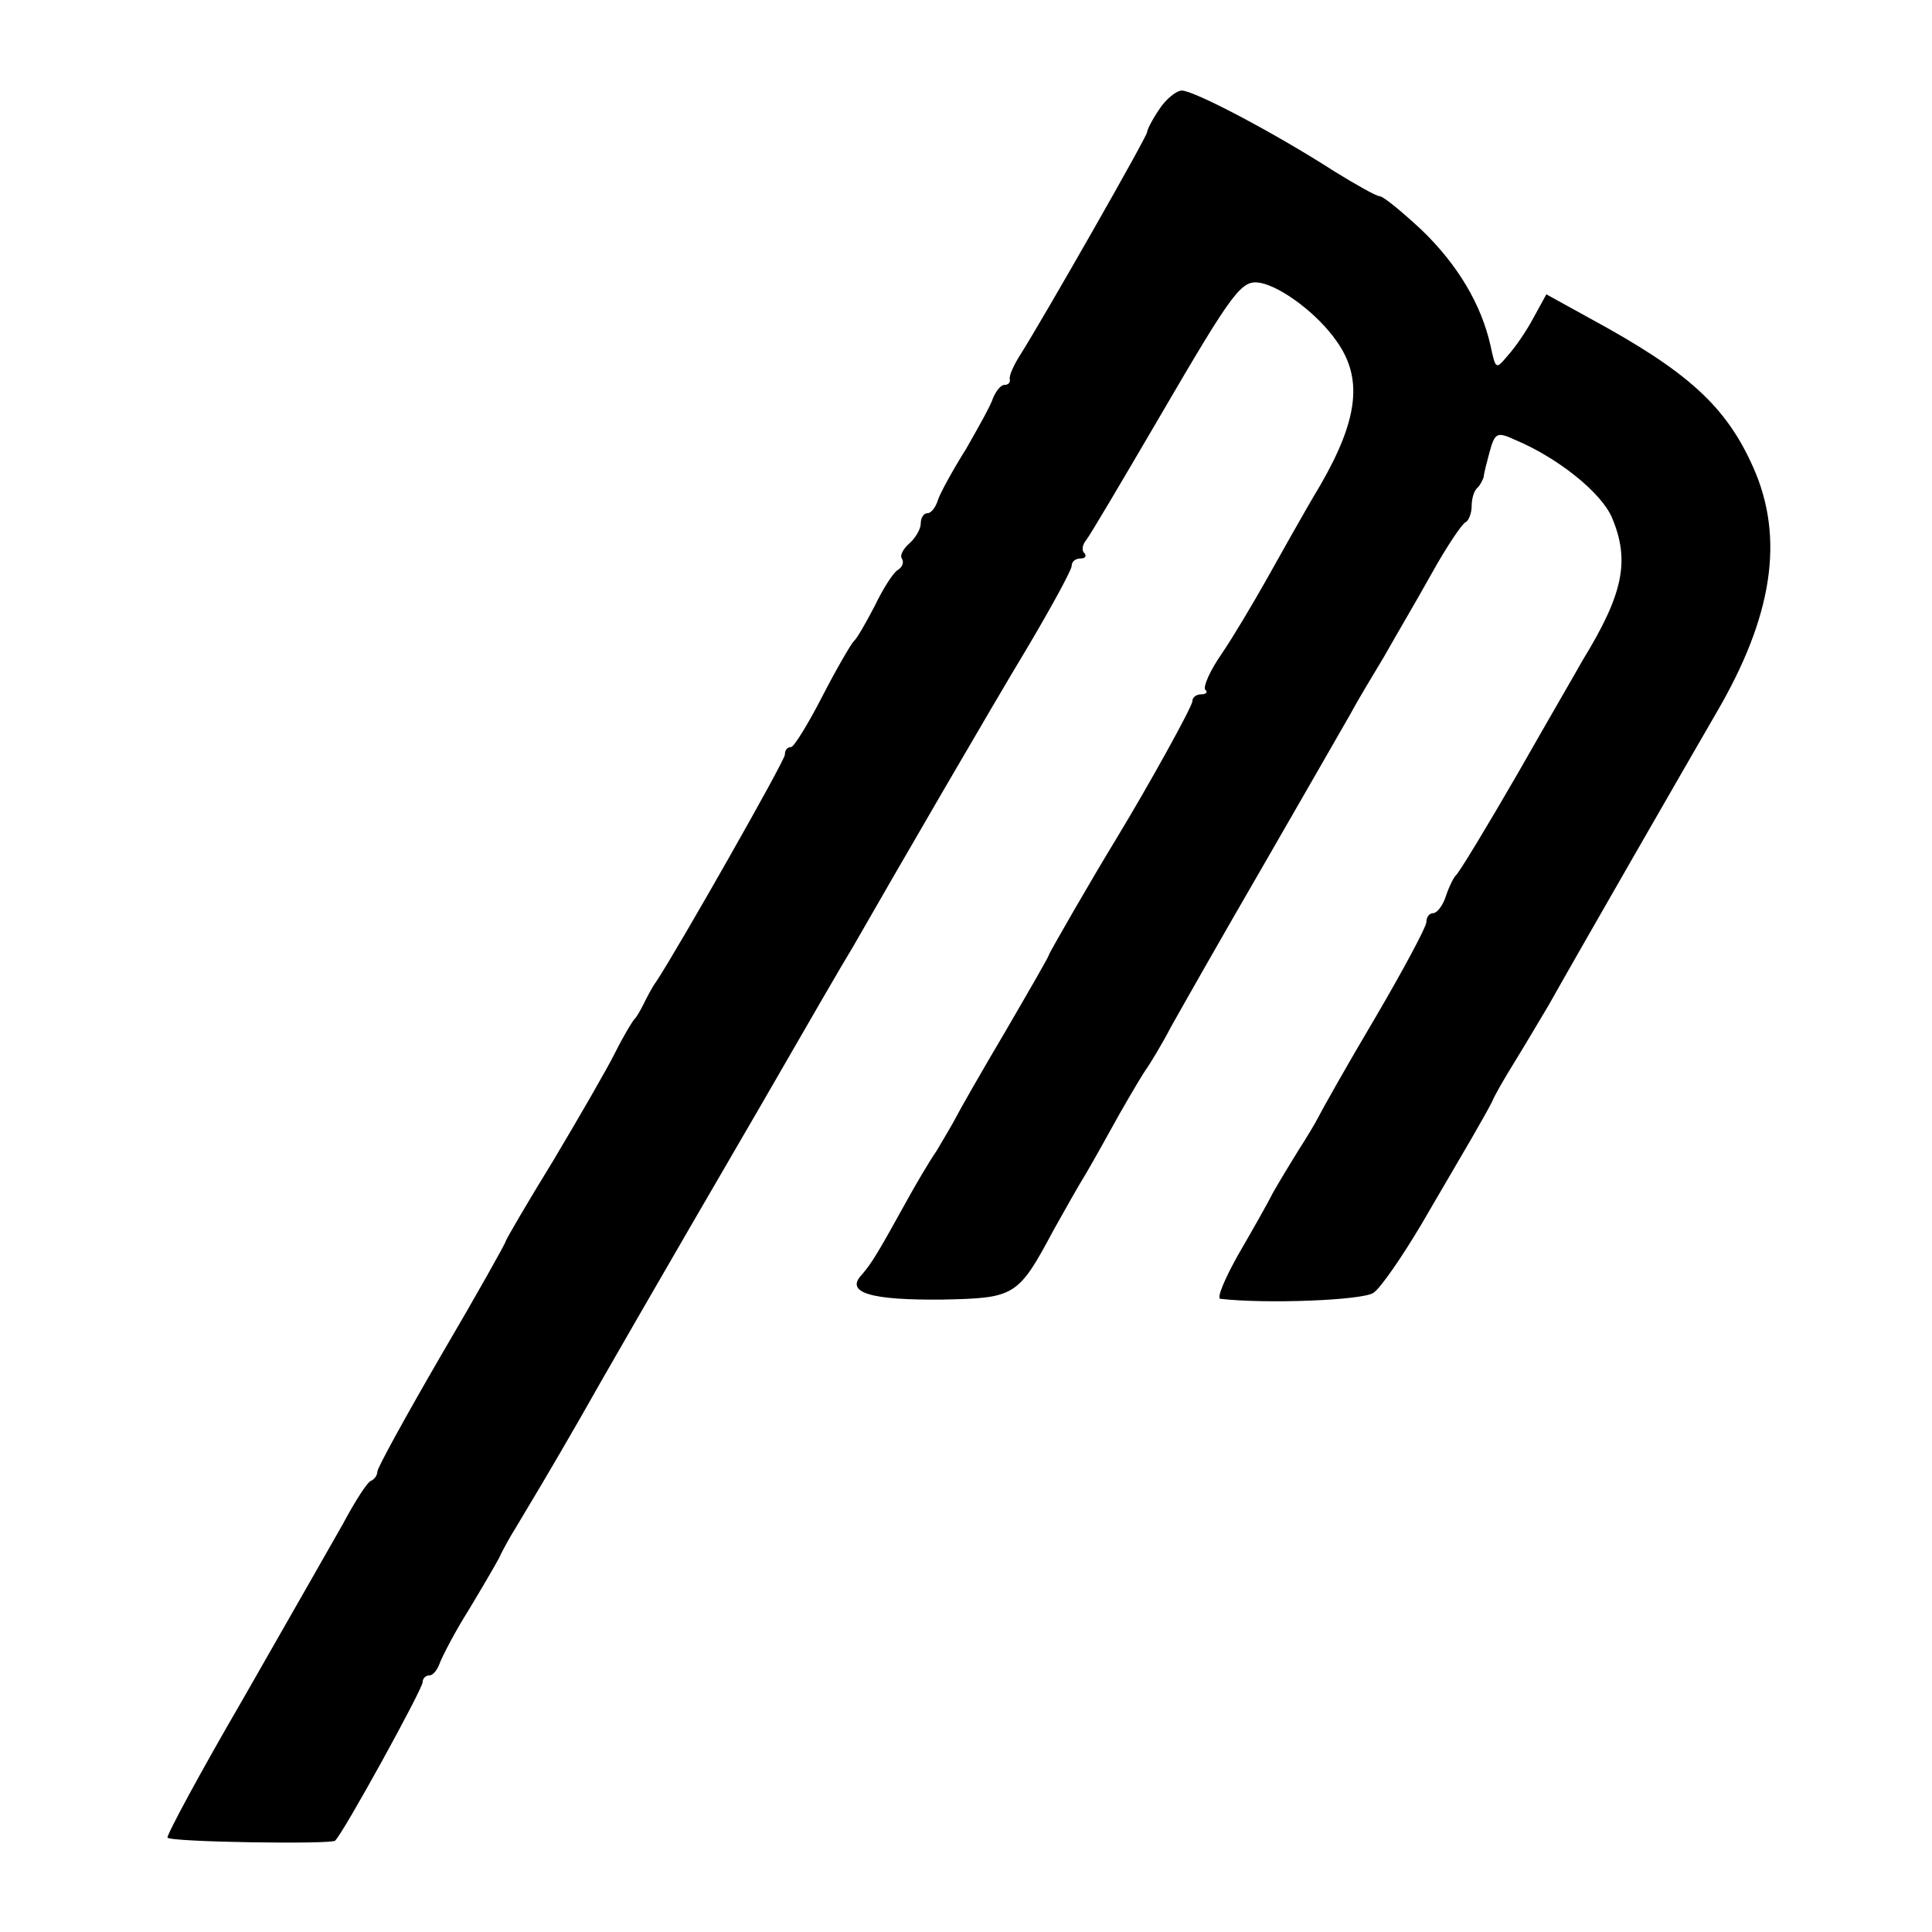 <?xml version="1.0" standalone="no"?>
<!DOCTYPE svg PUBLIC "-//W3C//DTD SVG 20010904//EN"
 "http://www.w3.org/TR/2001/REC-SVG-20010904/DTD/svg10.dtd">
<svg version="1.0" xmlns="http://www.w3.org/2000/svg"
 width="256pt" height="256pt" viewBox="0 0 256 256"
 preserveAspectRatio="xMidYMid meet">
<g transform="translate(0,256) scale(0.1,-0.1)"
fill="#000000" stroke="none">
<path d="M1536 2415 c-9 -13 -16 -27 -16 -30 0 -6 -137 -246 -168 -295 -9 -14
-15 -28 -14 -32 1 -5 -2 -8 -7 -8 -5 0 -11 -8 -15 -17 -3 -10 -20 -40 -36 -68
-17 -27 -34 -58 -37 -67 -3 -10 -9 -18 -14 -18 -5 0 -9 -6 -9 -14 0 -7 -7 -19
-15 -26 -8 -7 -13 -16 -10 -20 3 -5 1 -11 -5 -15 -6 -3 -20 -25 -31 -48 -12
-23 -24 -44 -28 -47 -3 -3 -22 -35 -41 -72 -19 -37 -38 -68 -42 -68 -5 0 -8
-4 -8 -10 0 -8 -141 -256 -170 -300 -6 -8 -13 -22 -17 -30 -4 -8 -9 -17 -12
-20 -3 -3 -15 -23 -26 -45 -11 -22 -48 -86 -82 -143 -35 -57 -63 -105 -63
-107 0 -2 -38 -70 -85 -150 -47 -81 -85 -150 -85 -155 0 -5 -4 -10 -8 -12 -5
-1 -22 -28 -38 -58 -17 -30 -77 -135 -133 -233 -57 -98 -101 -180 -99 -182 5
-6 217 -9 222 -4 11 10 116 201 116 210 0 5 4 9 9 9 5 0 11 8 14 17 4 10 20
41 37 68 17 28 35 59 41 70 5 11 15 29 22 40 57 95 73 124 87 148 19 34 100
175 238 412 57 99 112 194 122 210 59 103 182 315 232 398 32 54 58 102 58
107 0 6 5 10 12 10 6 0 8 3 5 7 -4 3 -3 11 2 17 5 6 48 79 96 161 101 173 110
185 136 180 28 -6 75 -41 100 -77 35 -49 29 -103 -21 -190 -24 -40 -56 -98
-73 -128 -17 -30 -43 -74 -58 -96 -16 -23 -25 -44 -22 -48 4 -3 1 -6 -5 -6 -7
0 -12 -4 -12 -9 0 -7 -57 -110 -100 -181 -33 -54 -90 -153 -90 -155 0 -2 -26
-47 -58 -102 -32 -54 -61 -105 -65 -113 -4 -8 -16 -28 -26 -45 -11 -16 -29
-47 -40 -67 -37 -67 -46 -82 -59 -97 -23 -24 12 -34 107 -33 96 2 100 4 147
92 14 25 33 59 43 75 10 17 30 53 45 80 16 28 32 55 36 60 4 6 19 30 32 55 14
25 69 122 123 215 54 94 106 184 115 200 9 17 29 50 44 75 14 25 43 74 63 110
20 36 41 67 45 68 4 2 8 12 8 21 0 10 3 21 8 25 4 4 7 11 8 14 0 4 4 19 8 34
7 25 10 26 34 15 57 -24 114 -70 128 -103 24 -57 15 -101 -39 -189 -6 -11 -45
-78 -86 -150 -41 -71 -78 -132 -82 -135 -3 -3 -9 -15 -13 -27 -4 -13 -12 -23
-17 -23 -5 0 -9 -5 -9 -12 0 -6 -31 -64 -68 -127 -38 -64 -71 -123 -75 -131
-4 -8 -16 -28 -27 -45 -10 -16 -25 -41 -33 -55 -7 -14 -28 -51 -46 -82 -18
-32 -29 -58 -24 -59 61 -7 189 -2 203 8 10 7 38 48 63 90 25 43 55 94 66 113
11 19 24 42 28 50 3 8 17 32 30 53 13 21 33 55 45 75 41 73 182 318 222 387
75 128 91 232 49 326 -36 81 -87 127 -216 197 l-58 32 -17 -31 c-9 -17 -24
-39 -34 -50 -16 -19 -16 -19 -23 13 -12 54 -43 107 -92 154 -26 24 -50 44 -55
44 -4 0 -31 15 -60 33 -81 52 -186 107 -202 107 -7 0 -21 -11 -30 -25z"/>
</g>
</svg>

